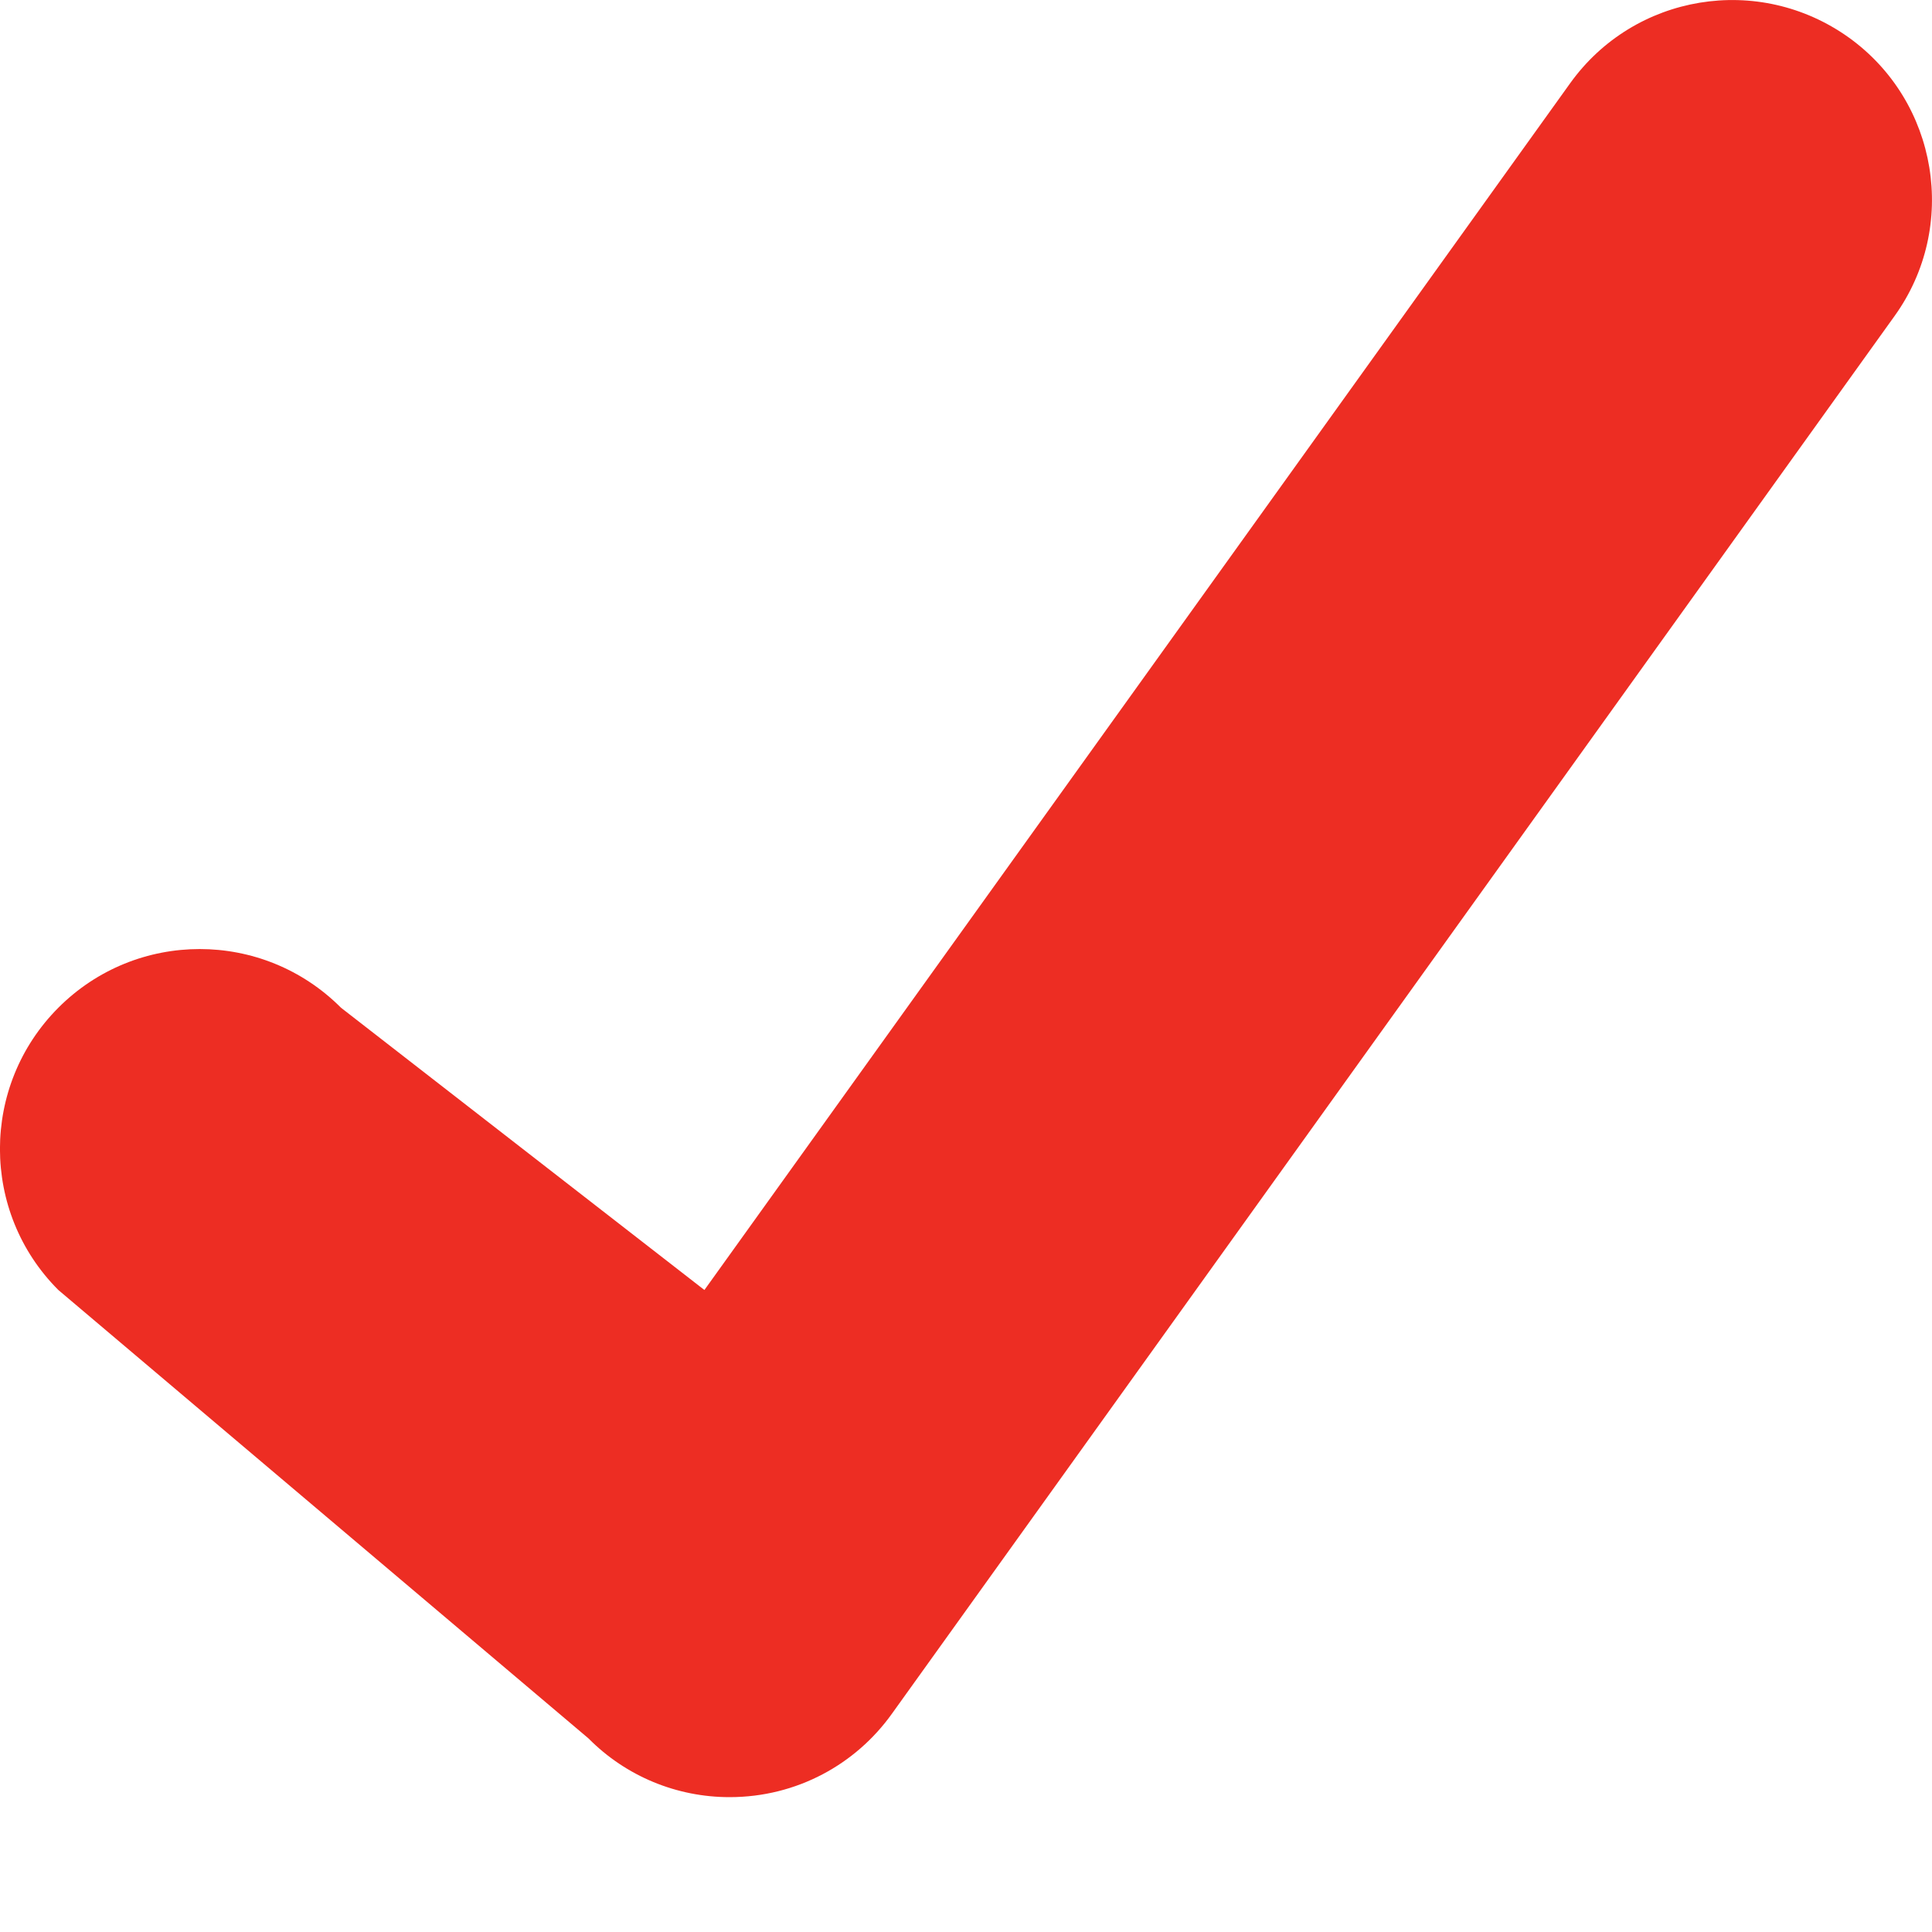 <?xml version="1.0" encoding="UTF-8"?>
<svg width="10px" height="10px" viewBox="0 0 10 10" version="1.1" xmlns="http://www.w3.org/2000/svg" xmlns:xlink="http://www.w3.org/1999/xlink">
    <!-- Generator: Sketch 55.2 (78181) - https://sketchapp.com -->
    <title>Tick Copy</title>
    <desc>Created with Sketch.</desc>
    <g id="Page-1" stroke="none" stroke-width="1" fill="none" fill-rule="evenodd">
        <g id="Tick-Copy" fill="#ED2D23" fill-rule="nonzero">
            <path d="M3.046,8.998 L0.302,6.677 C-0.101,6.274 -0.101,5.62 0.302,5.216 C0.706,4.811 1.361,4.811 1.765,5.216 L3.646,6.677 L8.127,0.431 C8.459,-0.032 9.103,-0.139 9.569,0.194 C10.032,0.526 10.139,1.173 9.806,1.636 L4.616,8.871 C4.43,9.131 4.125,9.302 3.776,9.302 C3.504,9.302 3.241,9.195 3.046,8.998 Z" id="Fill-583"></path>
        </g>
    </g>
</svg>